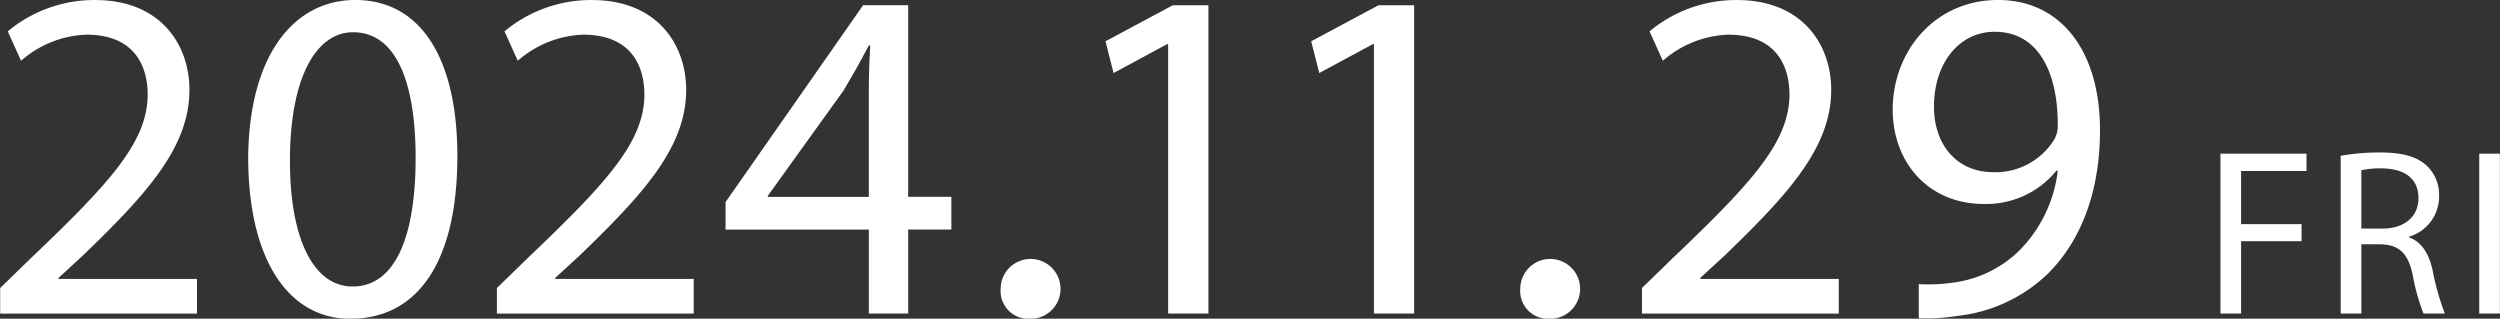 <svg xmlns="http://www.w3.org/2000/svg" width="253.004" height="32.25" viewBox="0 0 253.004 32.25">
  <rect x="0" y="0" width="253.004" height="32.25" fill="#333333" stroke="none"/>
  <defs>
    <style>
      .cls-1 {
        fill: #fff;
        fill-rule: evenodd;
      }
    </style>
  </defs>
  <path id="kv_sololeveling_day.svg" class="cls-1" d="M790.09,519.668v-3.5H776.073v-0.1l2.5-2.3c6.577-6.337,10.753-10.993,10.753-16.754,0-4.464-2.832-9.073-9.553-9.073a13.691,13.691,0,0,0-8.832,3.169l1.344,2.976a10.625,10.625,0,0,1,6.624-2.64c4.657,0,6.193,2.928,6.193,6.1-0.048,4.7-3.648,8.737-11.617,16.322l-3.312,3.216v2.592H790.09Zm16.032-31.731c-6.337,0-10.849,5.761-10.849,16.226,0.1,10.321,4.224,16.033,10.321,16.033,6.912,0,10.848-5.856,10.848-16.465C816.442,493.794,812.7,487.937,806.122,487.937Zm-0.24,3.265c4.368,0,6.336,5.04,6.336,12.721,0,7.969-2.064,13.009-6.384,13.009-3.841,0-6.337-4.608-6.337-12.721C799.5,495.714,802.185,491.2,805.882,491.2Zm34.479,28.466v-3.5H826.344v-0.1l2.5-2.3c6.576-6.337,10.753-10.993,10.753-16.754,0-4.464-2.833-9.073-9.553-9.073a13.694,13.694,0,0,0-8.833,3.169l1.344,2.976a10.628,10.628,0,0,1,6.625-2.64c4.656,0,6.192,2.928,6.192,6.1-0.048,4.7-3.648,8.737-11.617,16.322l-3.312,3.216v2.592h19.922Zm21.705,0v-8.5h4.369v-3.312h-4.369V488.466h-4.56l-13.921,19.921v2.784h14.5v8.5h3.984Zm-14.209-11.809v-0.1l7.633-10.609c0.864-1.44,1.632-2.784,2.592-4.608h0.144q-0.144,2.448-.144,4.9v10.417H847.857Zm26.4,12.337a3.029,3.029,0,1,0-2.833-3.024A2.811,2.811,0,0,0,874.262,520.2Zm14.112-.528h4.081v-31.2h-3.6l-6.816,3.648,0.816,3.216,5.424-2.928h0.1v27.266Zm20.818,0h4.08v-31.2h-3.6l-6.817,3.648,0.816,3.216L909.1,492.4h0.1v27.266Zm17.654,0.528a3.029,3.029,0,1,0-2.833-3.024A2.811,2.811,0,0,0,926.846,520.2Zm29.4-.528v-3.5H942.225v-0.1l2.5-2.3c6.577-6.337,10.753-10.993,10.753-16.754,0-4.464-2.832-9.073-9.553-9.073a13.691,13.691,0,0,0-8.832,3.169l1.344,2.976a10.625,10.625,0,0,1,6.624-2.64c4.657,0,6.193,2.928,6.193,6.1-0.048,4.7-3.648,8.737-11.617,16.322l-3.312,3.216v2.592h19.921Zm8.1,0.48a19.686,19.686,0,0,0,3.889-.24,15.6,15.6,0,0,0,9.072-4.176c3.073-2.976,5.377-7.777,5.377-14.641,0-7.969-3.936-13.154-10.321-13.154S961.7,493.122,961.7,499.026c0,5.329,3.6,9.553,9.217,9.553a9.156,9.156,0,0,0,7.344-3.36h0.144a13.7,13.7,0,0,1-4.128,8.305,11.768,11.768,0,0,1-6.528,3.024,17.637,17.637,0,0,1-3.409.144v3.456Zm7.681-28.994c4.416,0,6.384,4.08,6.384,9.409a2.788,2.788,0,0,1-.384,1.536,6.983,6.983,0,0,1-6.144,3.264c-3.648,0-6-2.736-6-6.625C965.879,494.322,968.424,491.154,972.024,491.154Zm22.847,28.514h2.088v-7.32h6.121v-1.729h-6.121v-5.376h6.621v-1.752h-8.709v16.177Zm12.169,0h2.09V512.66h1.97c1.89,0.072,2.76.912,3.24,3.144a19.986,19.986,0,0,0,1.08,3.864h2.16a25.5,25.5,0,0,1-1.25-4.44c-0.39-1.68-1.13-2.832-2.38-3.264v-0.072a4.244,4.244,0,0,0,3.05-4.129,4.049,4.049,0,0,0-1.27-3.072c-1.01-.912-2.45-1.32-4.68-1.32a21.8,21.8,0,0,0-4.01.336v15.961Zm2.09-14.5a8.5,8.5,0,0,1,2.06-.192c2.21,0.024,3.72.936,3.72,3.024,0,1.848-1.41,3.072-3.65,3.072h-2.13v-5.9Zm11.93-1.68v16.177h2.09V503.491h-2.09Z" transform="translate(-770.156 -487.938)"/>
</svg>
